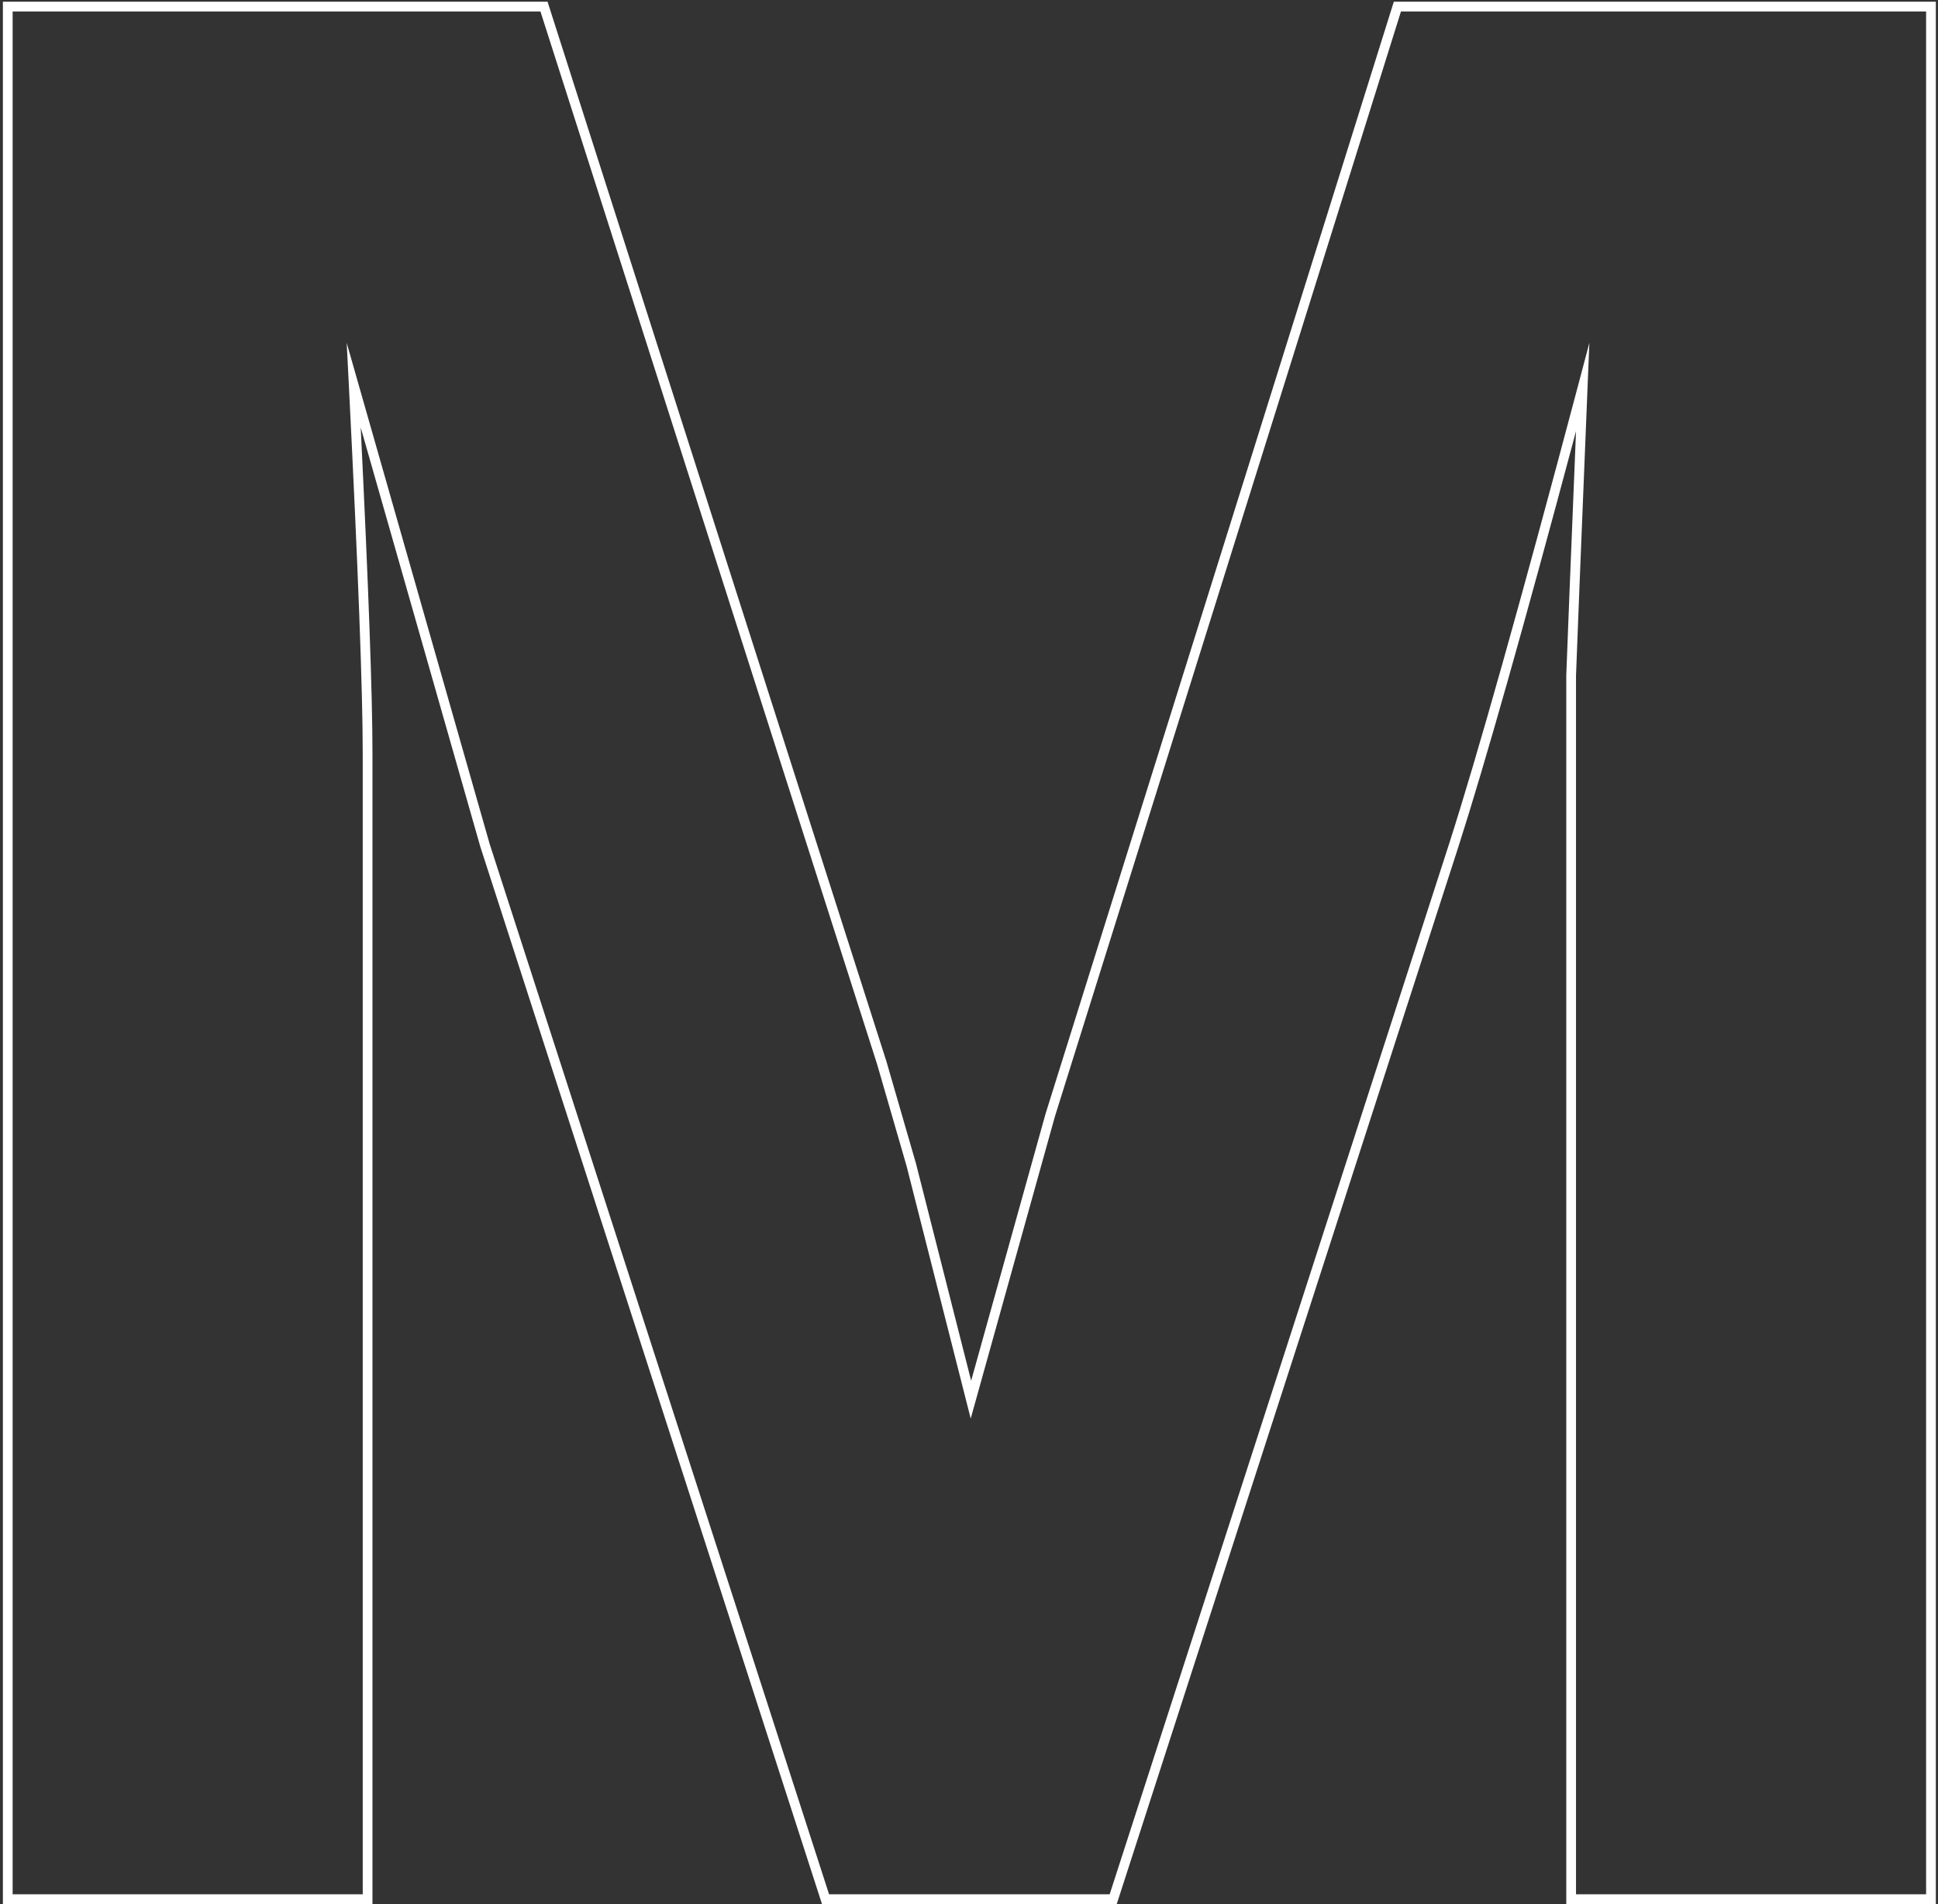 <?xml version="1.0" encoding="UTF-8"?> <svg xmlns="http://www.w3.org/2000/svg" width="398" height="391" viewBox="0 0 398 391" fill="none"><rect x="0" y="0" width="398" height="391" fill="#333333" stroke="none"/> <path fill-rule="evenodd" clip-rule="evenodd" d="M321.659 391V138.7L321.66 138.665C321.814 134.214 322.481 117.501 323.661 88.535C313.016 128.414 304.959 156.885 299.494 173.921L299.493 173.926L229.344 391H168.806L98.647 173.893L74.078 87.786C75.685 120.559 76.491 142.859 76.491 154.65V391H0.595V0.351H112.448L182.054 218.006L188.108 238.92L199.44 283.538L214.72 228.723L286.242 0.351H397.556V391H321.659ZM199.35 291.309L186.178 239.444L180.141 218.589L110.988 2.351H2.595V389H74.491V154.65C74.491 141.91 73.545 116.788 71.652 79.285C71.506 76.398 71.355 73.439 71.198 70.405L100.561 173.311L170.262 389H227.889L297.59 173.311C303.426 155.116 312.241 123.796 324.036 79.35C324.812 76.426 325.601 73.444 326.403 70.405C326.273 73.597 326.147 76.679 326.025 79.651C324.616 114.155 323.828 133.85 323.659 138.734V389H395.556V2.351H287.711L216.638 229.291L199.35 291.309Z" fill="white"></path> </svg> 